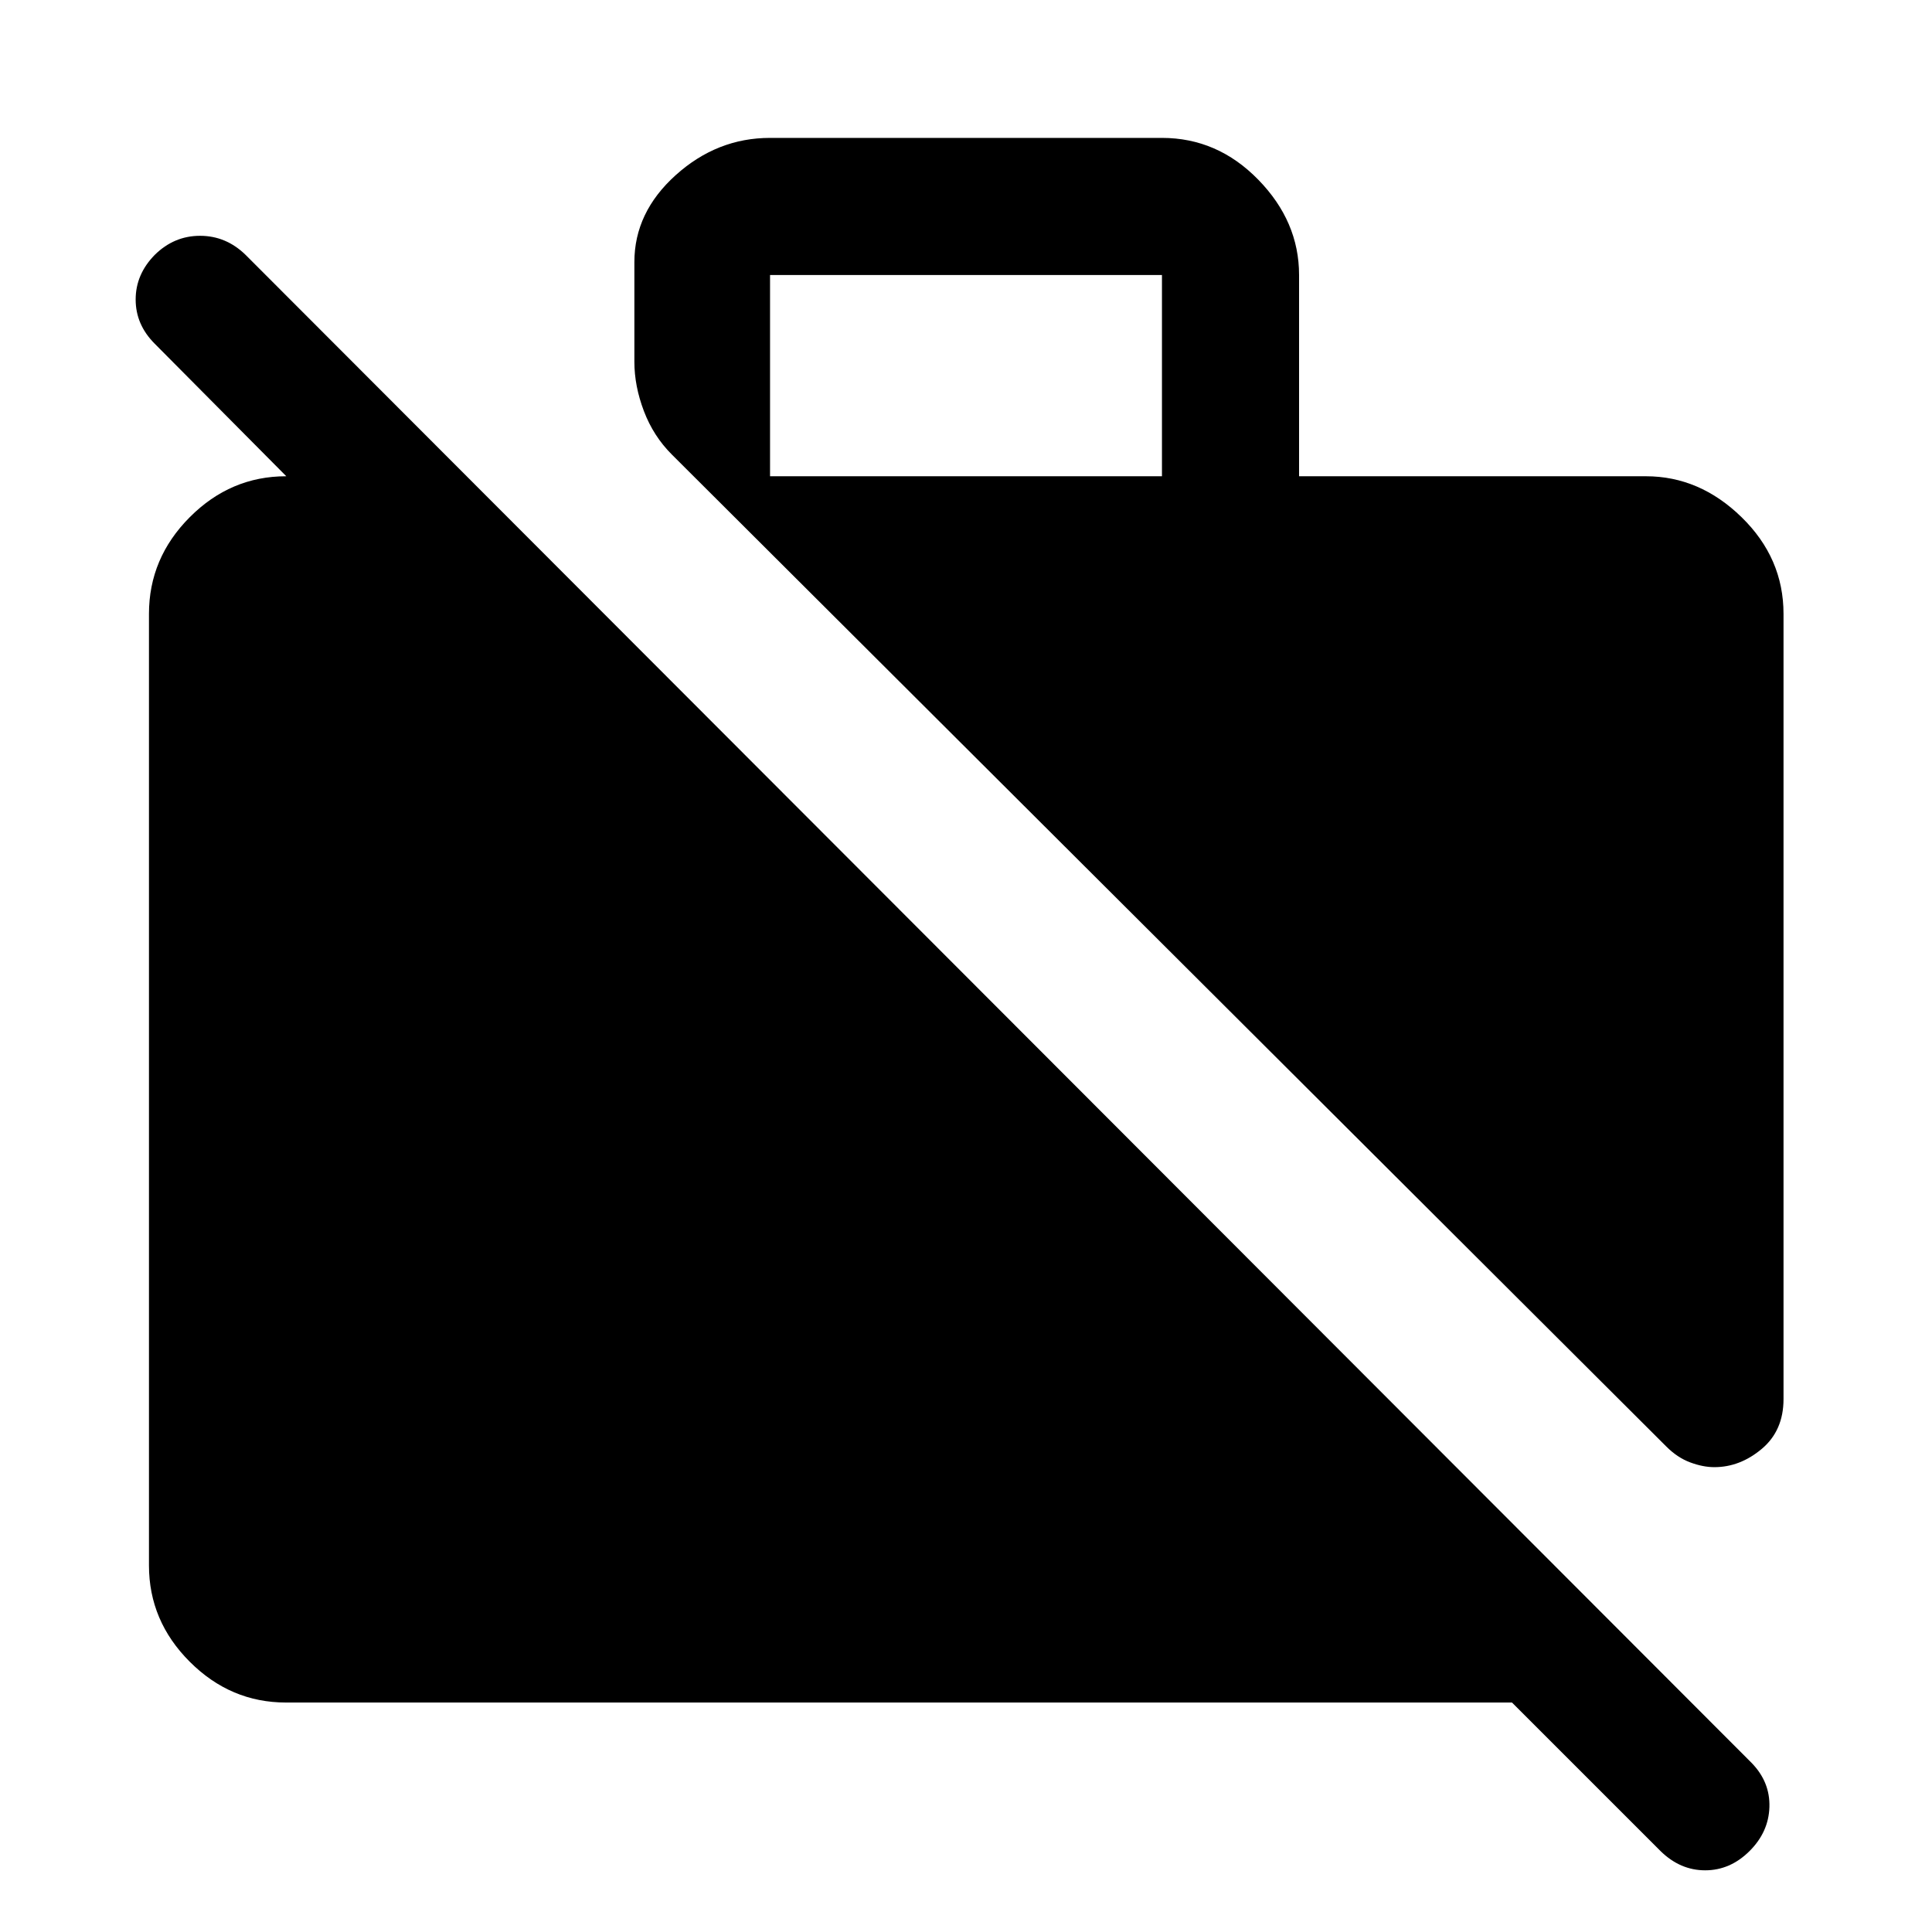 <svg xmlns="http://www.w3.org/2000/svg" width="48" height="48" viewBox="0 -960 960 960"><path d="M142.15-114.02q-27.6 0-47.86-20.27-20.27-20.26-20.27-47.86v-472.83q0-27.7 20.27-48.03 20.26-20.34 47.86-20.34h73.5v73.92L76.89-789.2q-9.48-9.47-9.48-21.98t9.48-22.17q9.6-9.48 22.52-9.48t22.63 9.48L870.35-84.04q9.24 9.47 8.86 21.95-.38 12.48-9.96 21.96t-21.96 9.48q-12.38 0-22.09-9.48l-73.9-73.89H142.15Zm744.07-540.96v390.18q0 15.67-10.82 24.75-10.81 9.07-23.57 9.07-5.63 0-11.97-2.36-6.34-2.36-11.82-7.83L333.89-734.09q-9.2-9.17-13.94-21.64-4.73-12.47-4.73-24.47v-49.6q0-24.68 20.54-43.18 20.55-18.5 46.87-18.5h194.74q27.6 0 47.86 20.77 20.27 20.76 20.27 47.36v100h172.35q26.7 0 47.53 20.34 20.84 20.33 20.84 48.03Zm-503.59-68.37h194.74v-100H382.63v100Z"/></svg>